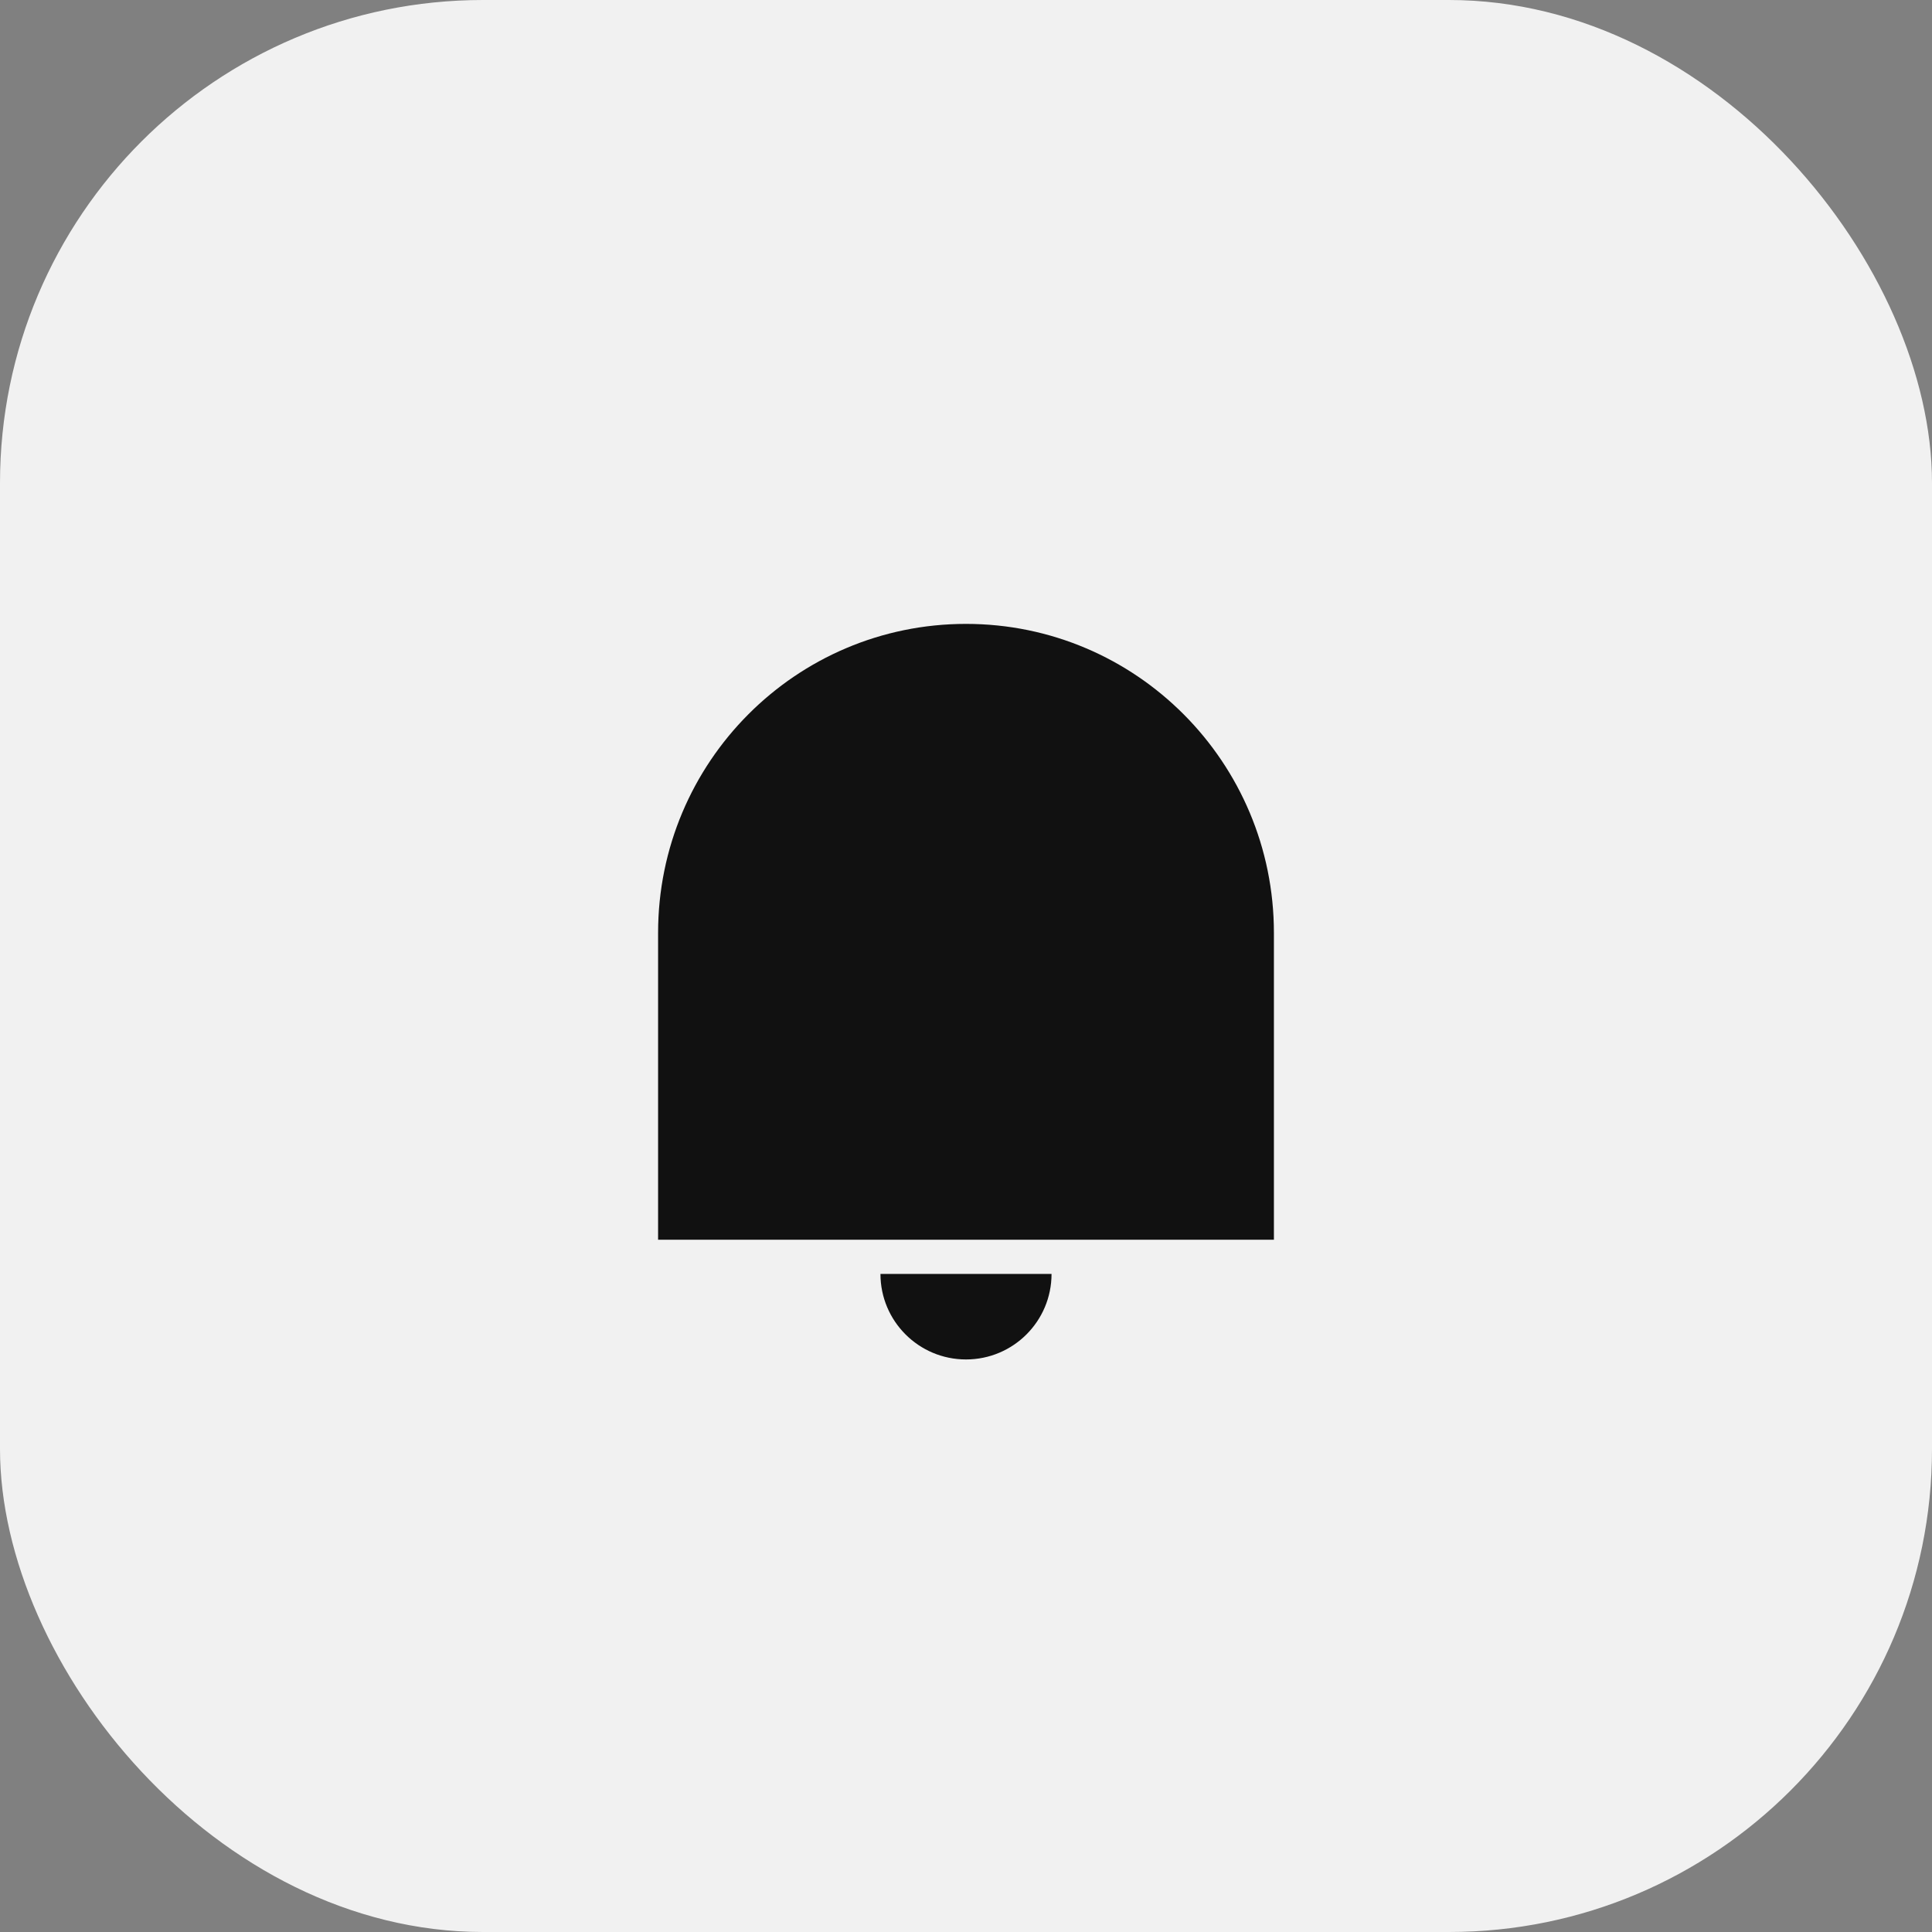 <?xml version="1.0" encoding="UTF-8"?>
<svg xmlns="http://www.w3.org/2000/svg" width="80" height="80" viewBox="0 0 80 80" fill="none">
  <rect x="0" y="0" width="80" height="80" fill="#808080" stroke="none"/>
  <rect width="80" height="80" rx="20" fill="#F1F1F1"></rect>
  <path d="M40 25.834C47.042 25.834 52.75 31.562 52.75 38.629V51.334H27.25V38.629C27.25 31.562 32.958 25.834 40 25.834ZM36.458 52.751H43.542C43.542 54.707 41.956 56.292 40 56.292C38.044 56.292 36.458 54.707 36.458 52.751Z" fill="#111111"></path>
</svg>
